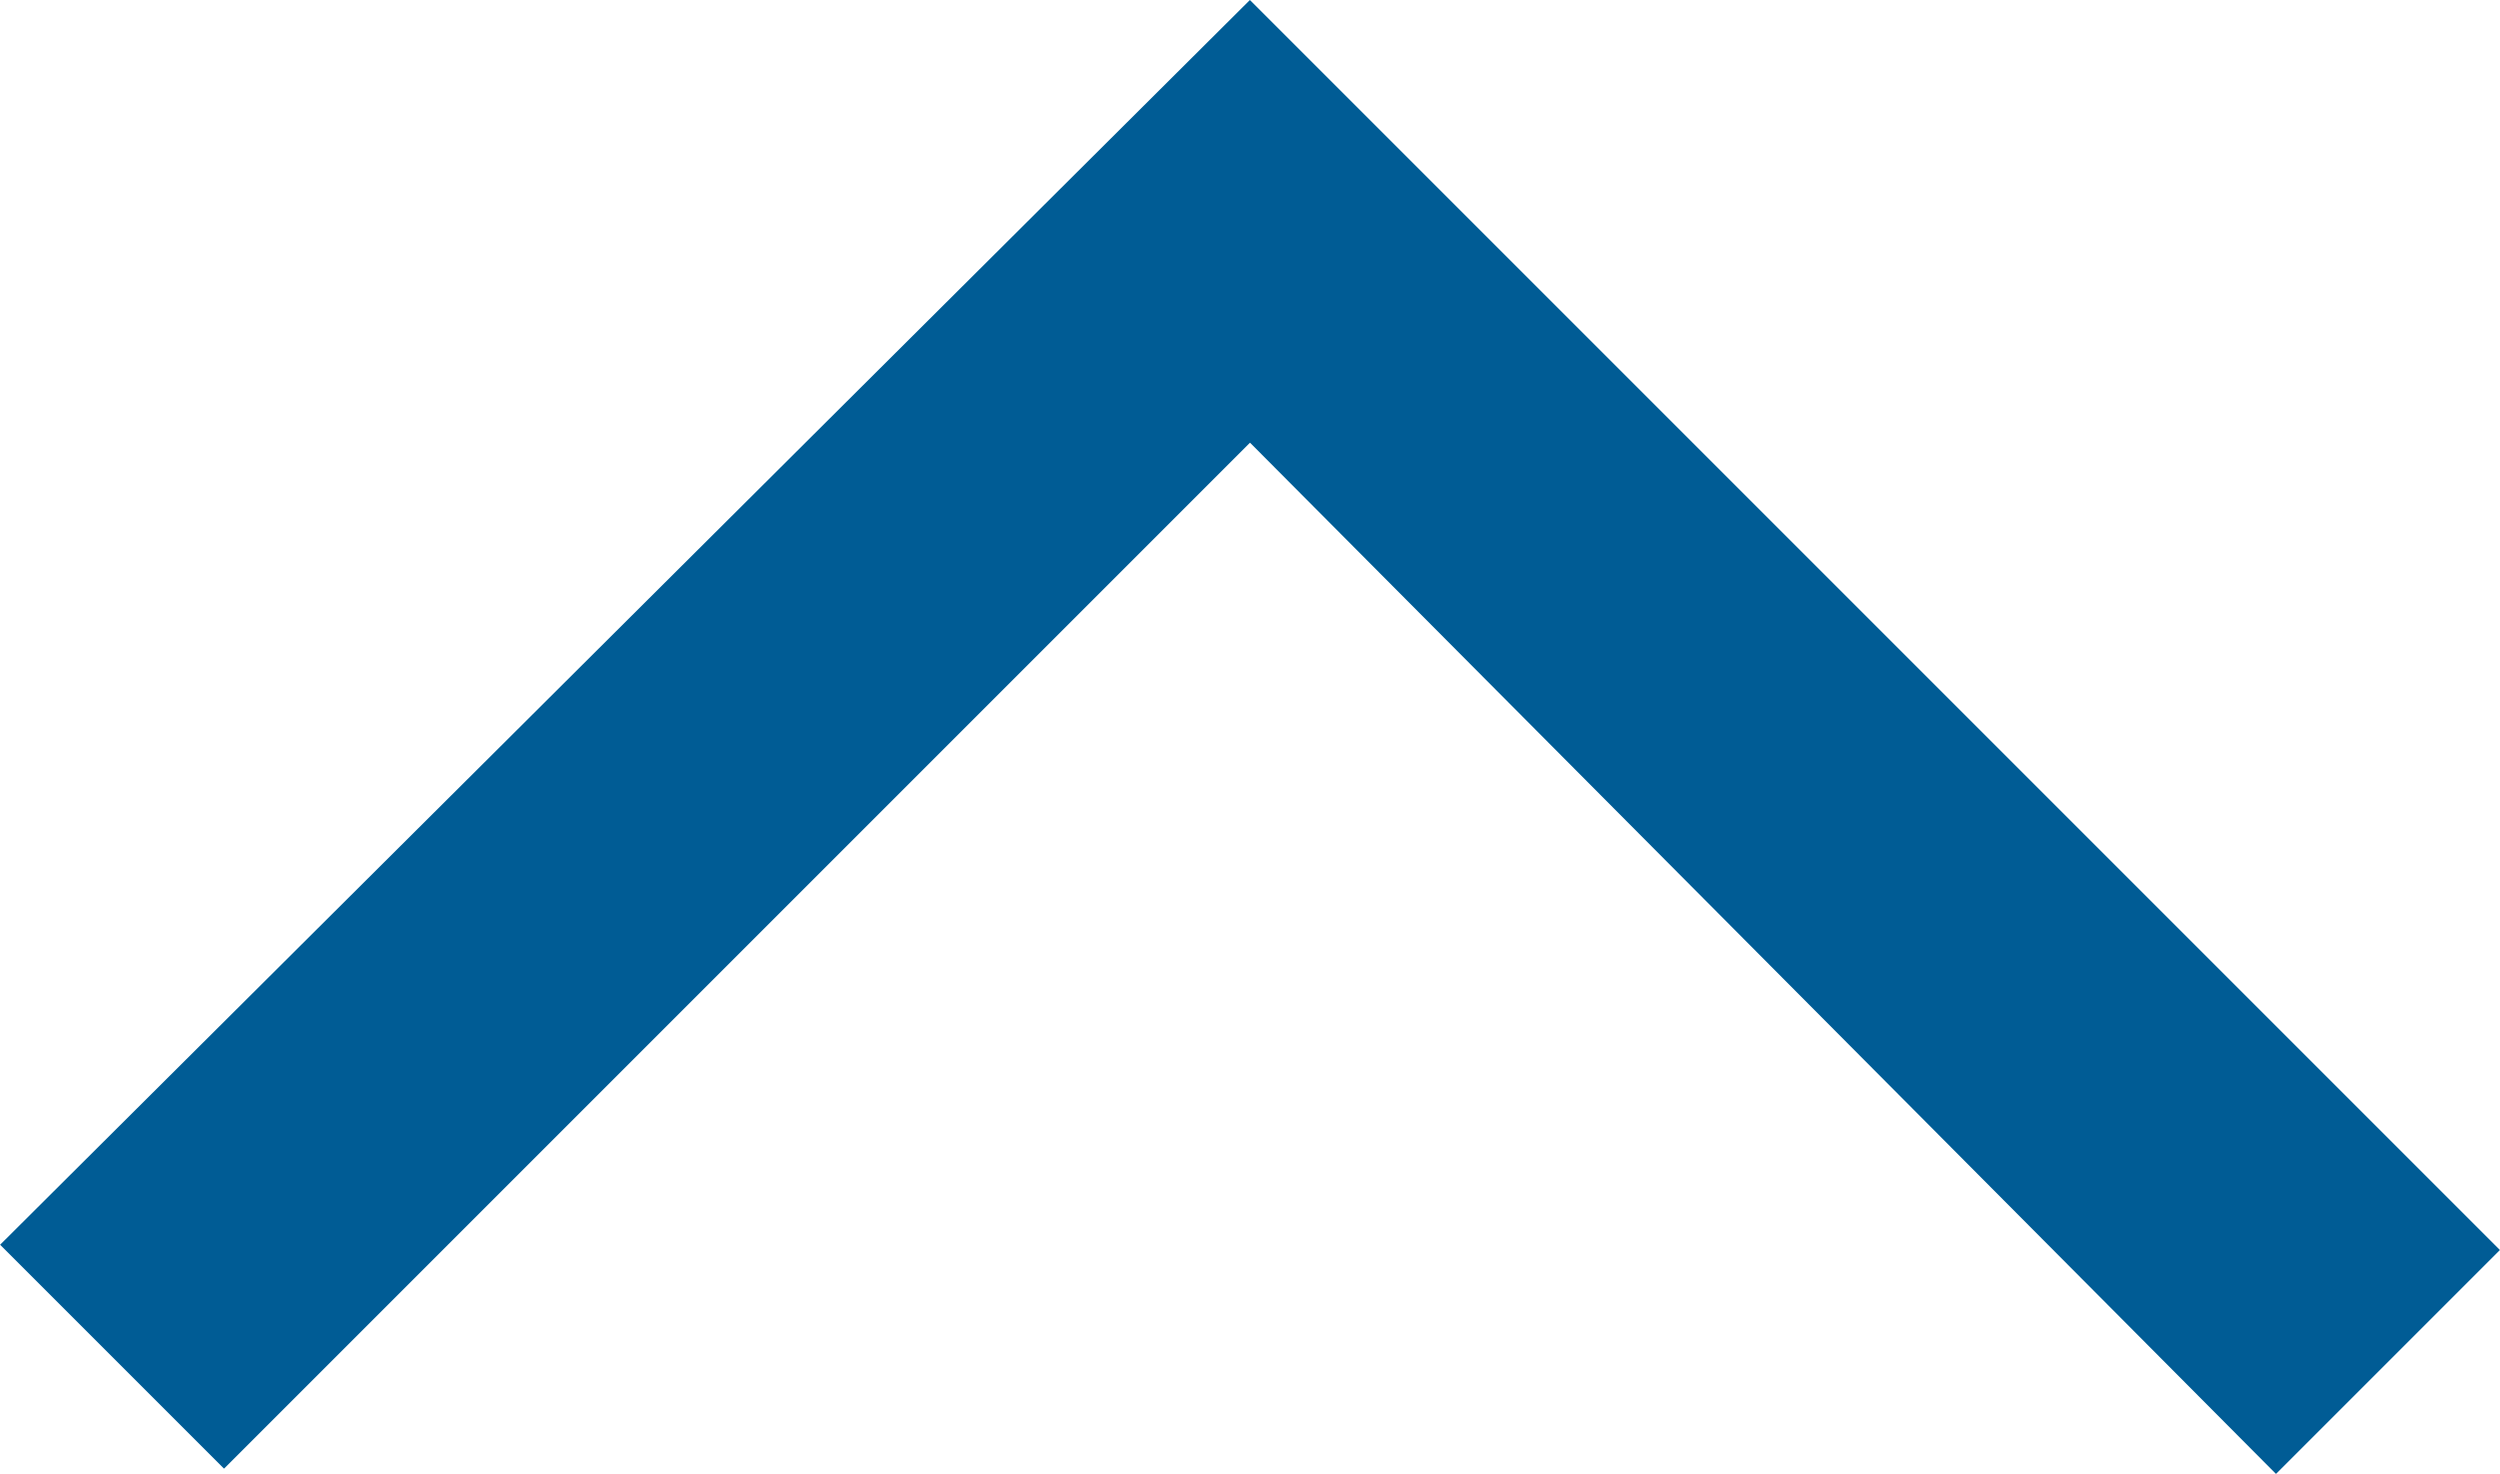 <svg xmlns="http://www.w3.org/2000/svg" width="23.29" height="13.731" viewBox="0 0 23.29 13.731">
  <g id="Group_645" data-name="Group 645" transform="translate(-2067.891 -10153.777) rotate(180)">
    <path id="expand_more_FILL0_wght400_GRAD0_opsz48" d="M251.645,441.731,240,430.086,242.086,428l9.558,9.607,9.558-9.558,2.086,2.086Z" transform="translate(-2331.18 -10595.508)" fill="#005C95" />
  </g>
</svg>

